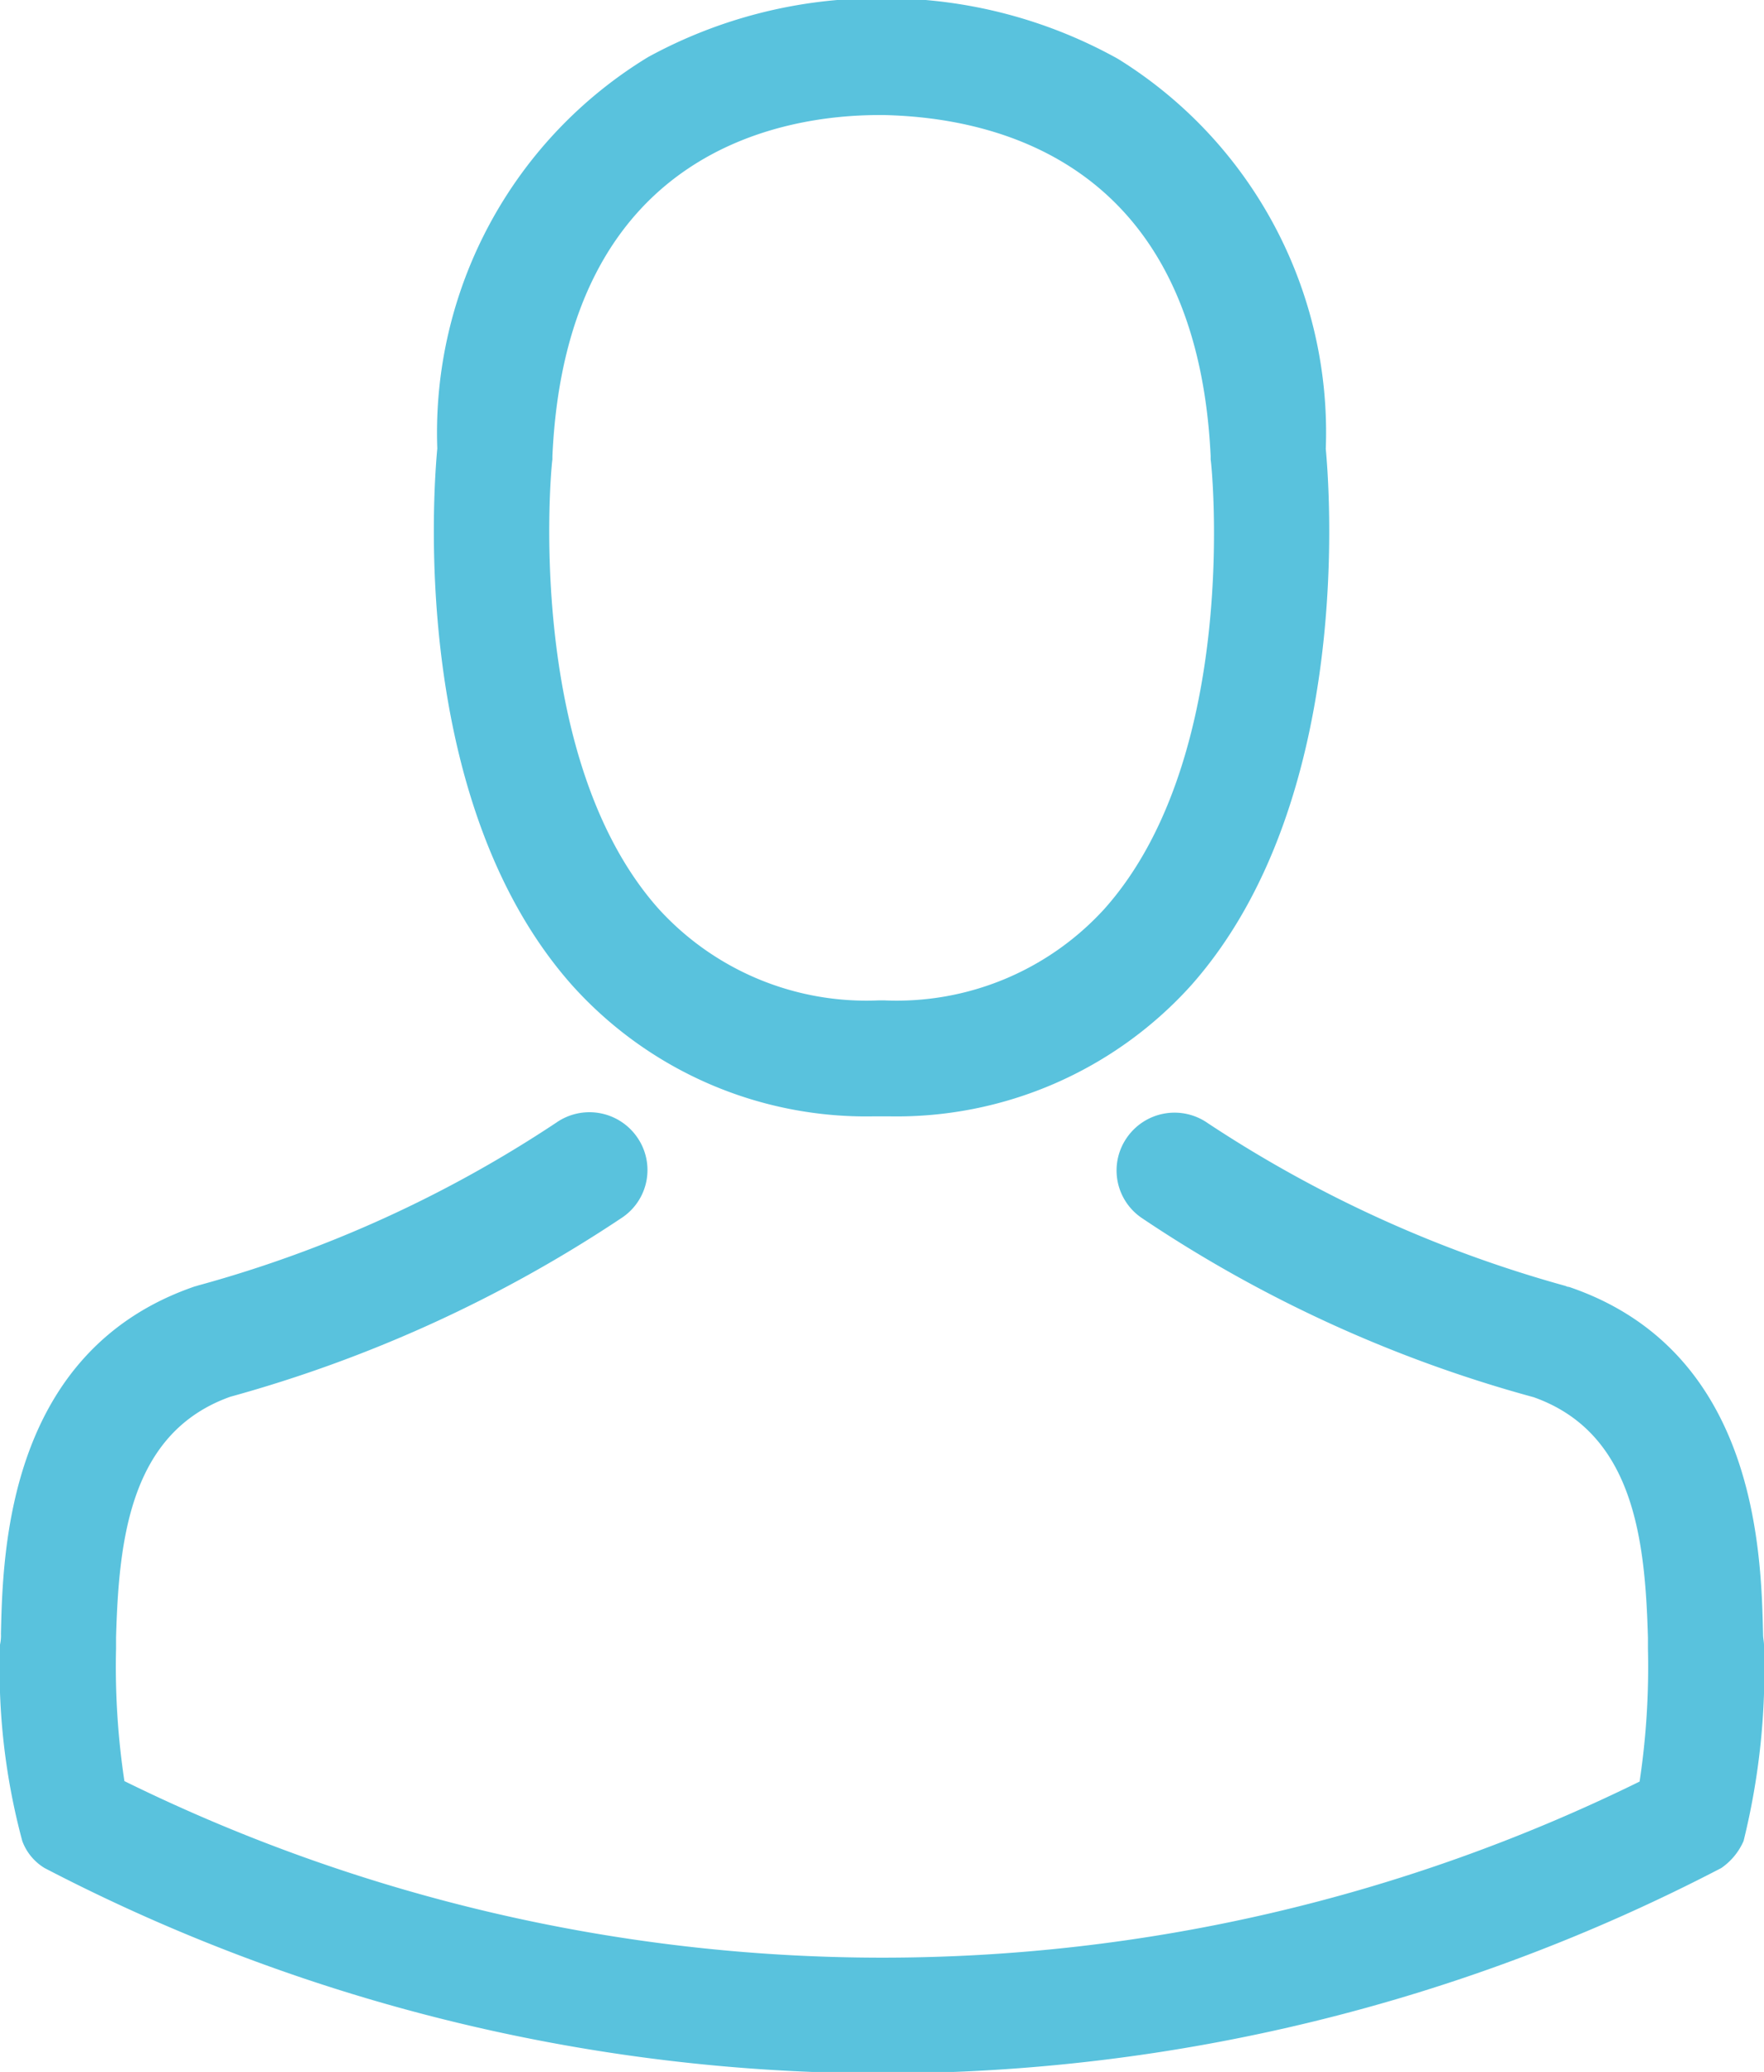 <svg xmlns="http://www.w3.org/2000/svg" width="19" height="22.313" viewBox="0 0 19 22.313">
<defs>
    <style>
      .cls-1 {
        fill: #59c2dd;
        fill-rule: evenodd;
      }
    </style>
  </defs>
  <path class="cls-1" d="M1421.42,19.866h0.15a4.272,4.272,0,0,0,3.26-1.411c1.78-2.008,1.48-5.449,1.45-5.778a4.731,4.731,0,0,0-2.24-4.2,5.172,5.172,0,0,0-2.49-.652h-0.08a5.173,5.173,0,0,0-2.49.634,4.735,4.735,0,0,0-2.27,4.215c-0.03.328-.33,3.77,1.45,5.778A4.257,4.257,0,0,0,1421.42,19.866Zm-3.47-7.073V12.756c0.15-3.317,2.51-3.673,3.52-3.673h0.05c1.25,0.028,3.37.537,3.52,3.673v0.037c0.01,0.033.33,3.179-1.14,4.834a3.026,3.026,0,0,1-2.38.99h-0.05a3.026,3.026,0,0,1-2.38-.99C1417.63,15.981,1417.94,12.821,1417.95,12.793ZM1431,25.575V25.561c0-.037-0.01-0.074-0.01-0.116-0.02-.916-0.08-3.058-2.09-3.742-0.02,0-.03-0.009-0.05-0.014a13.5,13.5,0,0,1-3.84-1.749,0.624,0.624,0,0,0-.87.152,0.618,0.618,0,0,0,.16.87,14.284,14.284,0,0,0,4.22,1.929c1.08,0.384,1.2,1.536,1.23,2.591V25.6a8.284,8.284,0,0,1-.09,1.43,18.483,18.483,0,0,1-16.32-.005,8.268,8.268,0,0,1-.09-1.429V25.477c0.03-1.055.15-2.206,1.23-2.591a14.562,14.562,0,0,0,4.22-1.929,0.617,0.617,0,0,0,.16-0.87,0.625,0.625,0,0,0-.87-0.152,13.319,13.319,0,0,1-3.84,1.748c-0.02.005-.03,0.01-0.05,0.014-2.01.689-2.07,2.831-2.09,3.742a0.434,0.434,0,0,1-.01.116V25.57a7.122,7.122,0,0,0,.24,2.1,0.569,0.569,0,0,0,.24.291,19.546,19.546,0,0,0,18.06,0,0.687,0.687,0,0,0,.24-0.291A7.659,7.659,0,0,0,1431,25.575Z" transform="translate(-1412 -7.844)"/>
</svg>
